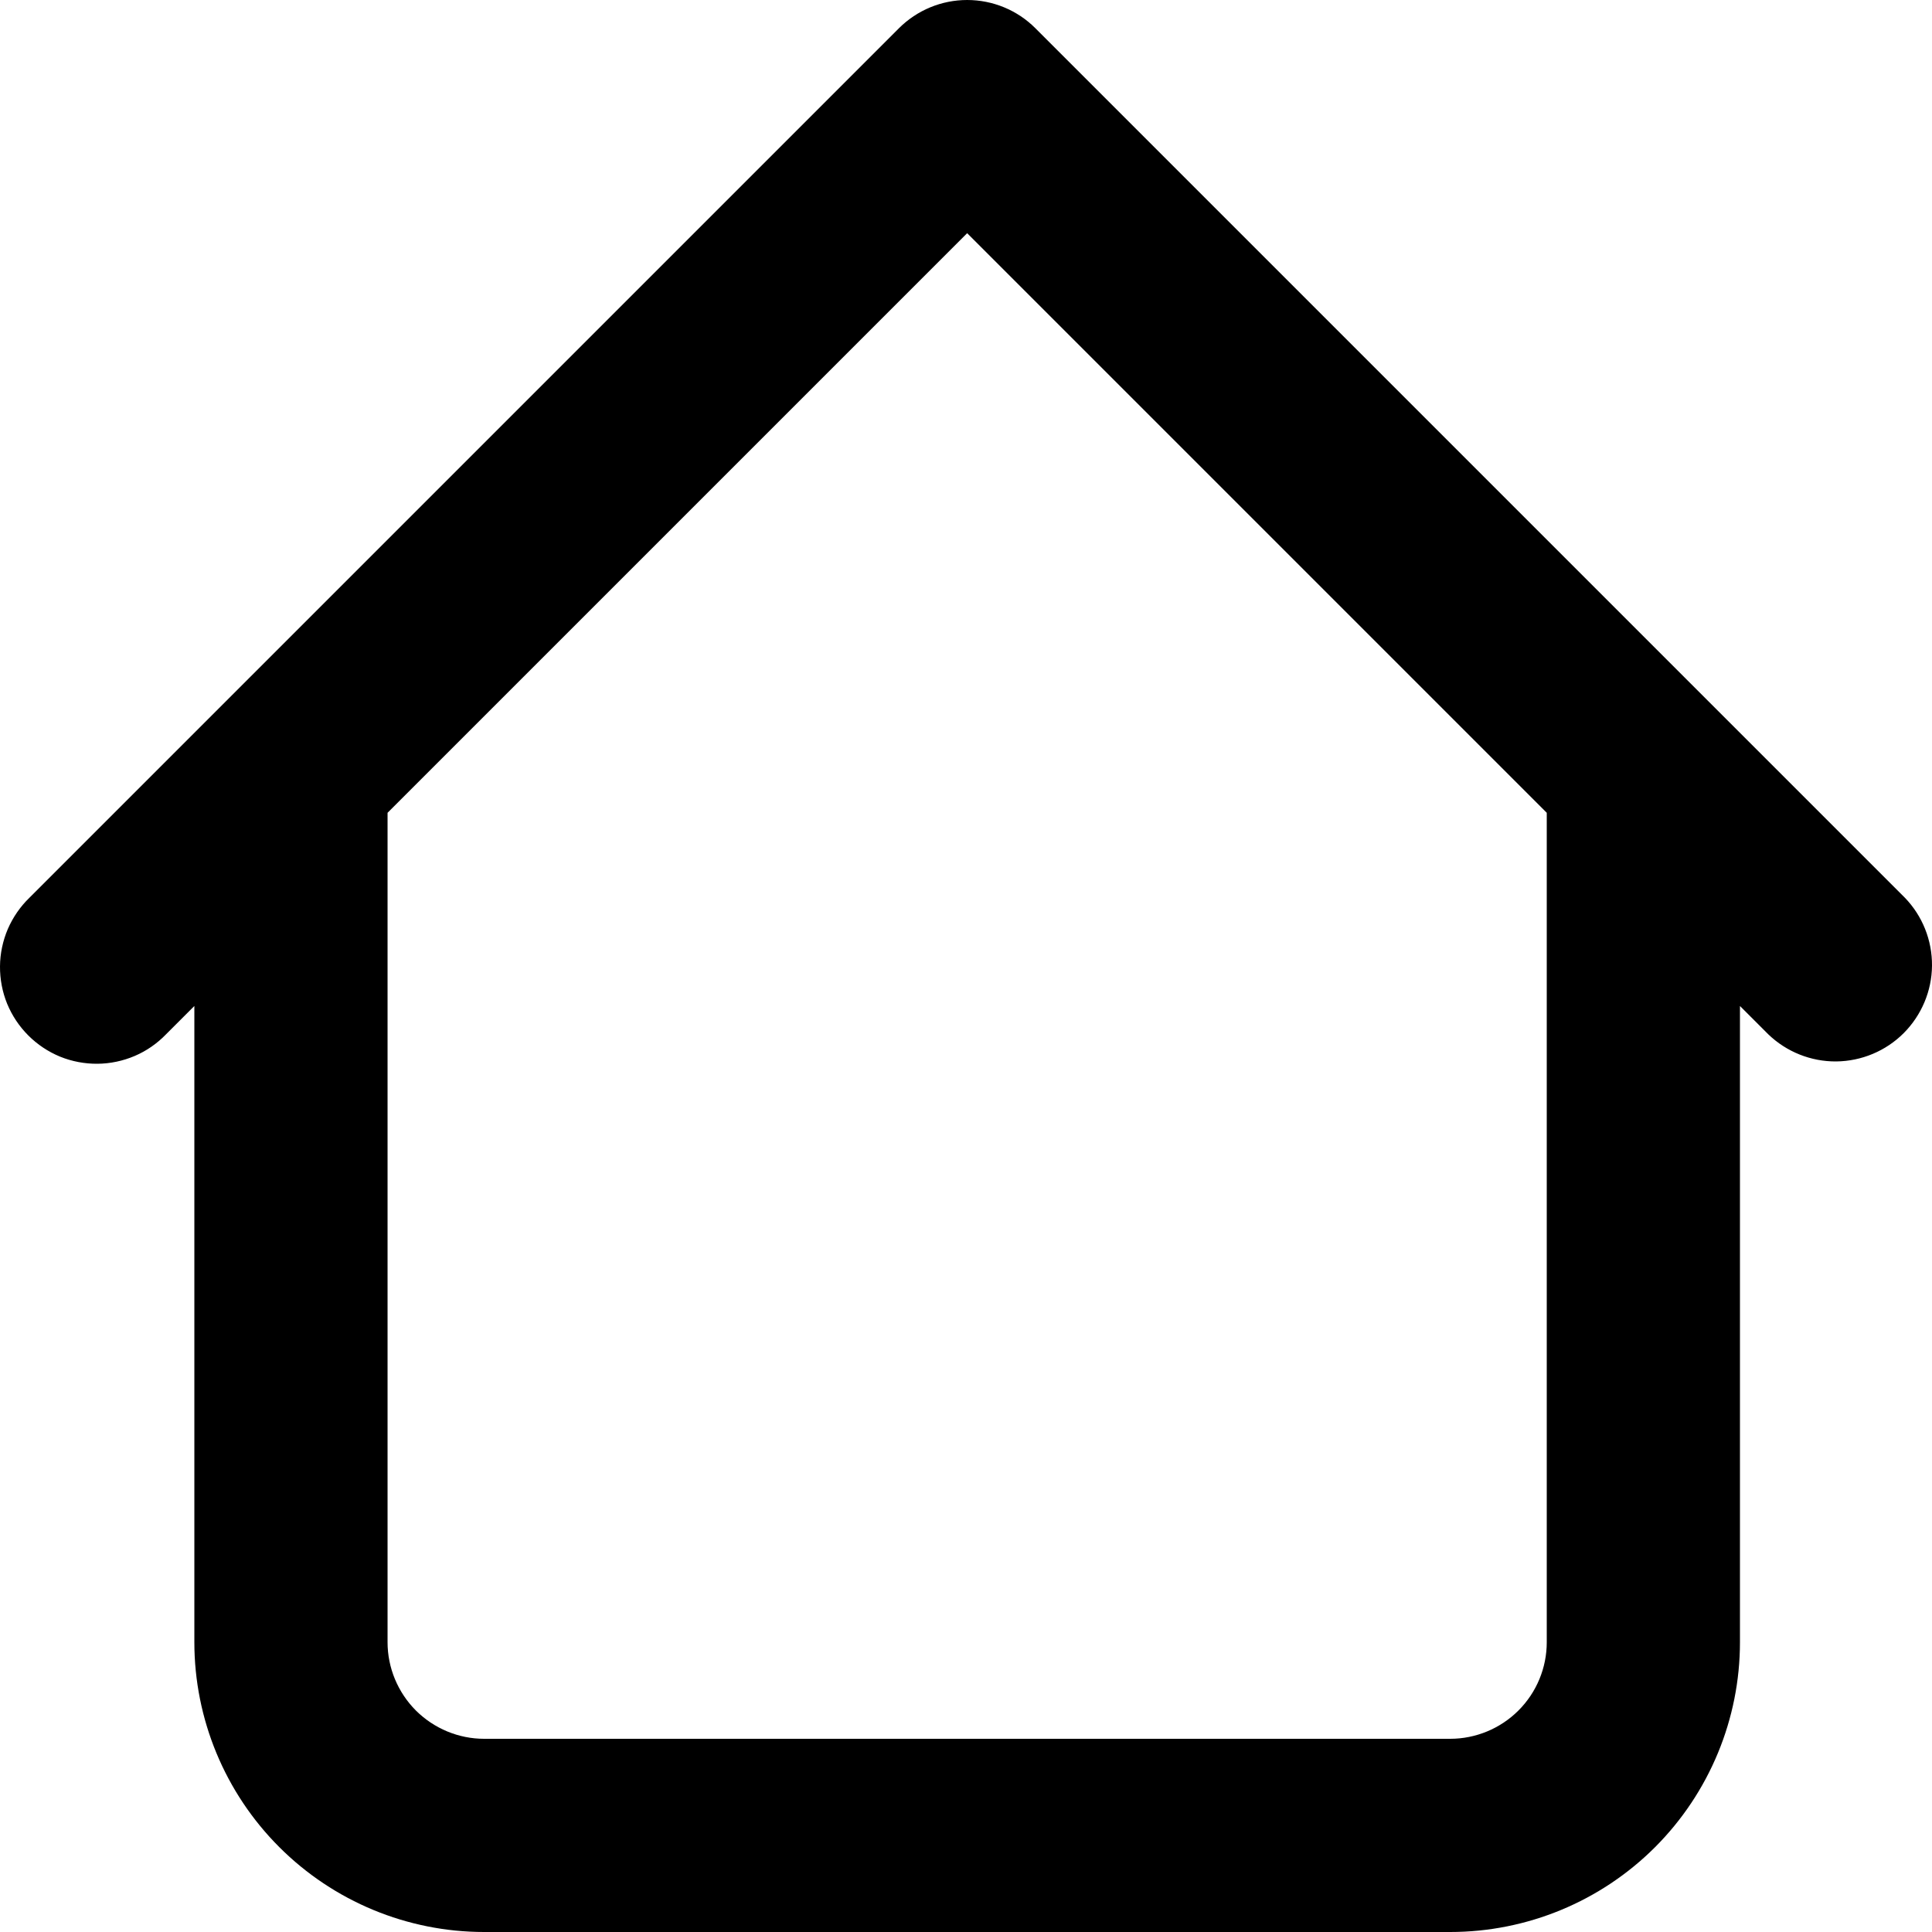 <svg width="20" height="20" viewBox="0 0 20 20" fill="none" xmlns="http://www.w3.org/2000/svg">
<path d="M18.012 8C18.012 7.735 17.907 7.48 17.719 7.293C17.532 7.105 17.277 7 17.012 7C16.747 7 16.493 7.105 16.305 7.293C16.118 7.48 16.012 7.735 16.012 8H18.012ZM4.012 8C4.012 7.735 3.907 7.48 3.719 7.293C3.532 7.105 3.277 7 3.012 7C2.747 7 2.493 7.105 2.305 7.293C2.118 7.48 2.012 7.735 2.012 8H4.012ZM18.305 10.707C18.494 10.889 18.747 10.99 19.009 10.988C19.271 10.985 19.522 10.88 19.707 10.695C19.892 10.509 19.998 10.258 20 9.996C20.002 9.734 19.901 9.481 19.719 9.293L18.305 10.707ZM10.012 1L10.719 0.293C10.532 0.105 10.277 0 10.012 0C9.747 0 9.493 0.105 9.305 0.293L10.012 1ZM0.305 9.293C0.21 9.385 0.134 9.495 0.081 9.617C0.029 9.739 0.001 9.871 3.77567e-05 10.003C-0.001 10.136 0.024 10.268 0.074 10.391C0.125 10.514 0.199 10.625 0.293 10.719C0.387 10.813 0.498 10.887 0.621 10.938C0.744 10.988 0.876 11.013 1.009 11.012C1.141 11.011 1.273 10.983 1.395 10.931C1.517 10.879 1.627 10.802 1.719 10.707L0.305 9.293ZM5.012 20H15.012V18H5.012V20ZM18.012 17V8H16.012V17H18.012ZM4.012 17V8H2.012V17H4.012ZM19.719 9.293L10.719 0.293L9.305 1.707L18.305 10.707L19.719 9.293ZM9.305 0.293L0.305 9.293L1.719 10.707L10.719 1.707L9.305 0.293ZM15.012 20C15.808 20 16.571 19.684 17.134 19.121C17.696 18.558 18.012 17.795 18.012 17H16.012C16.012 17.265 15.907 17.519 15.719 17.707C15.532 17.894 15.277 18 15.012 18V20ZM5.012 18C4.747 18 4.493 17.894 4.305 17.707C4.118 17.519 4.012 17.265 4.012 17H2.012C2.012 17.795 2.328 18.558 2.891 19.121C3.454 19.684 4.217 20 5.012 20V18Z" fill="black"/>
</svg>
